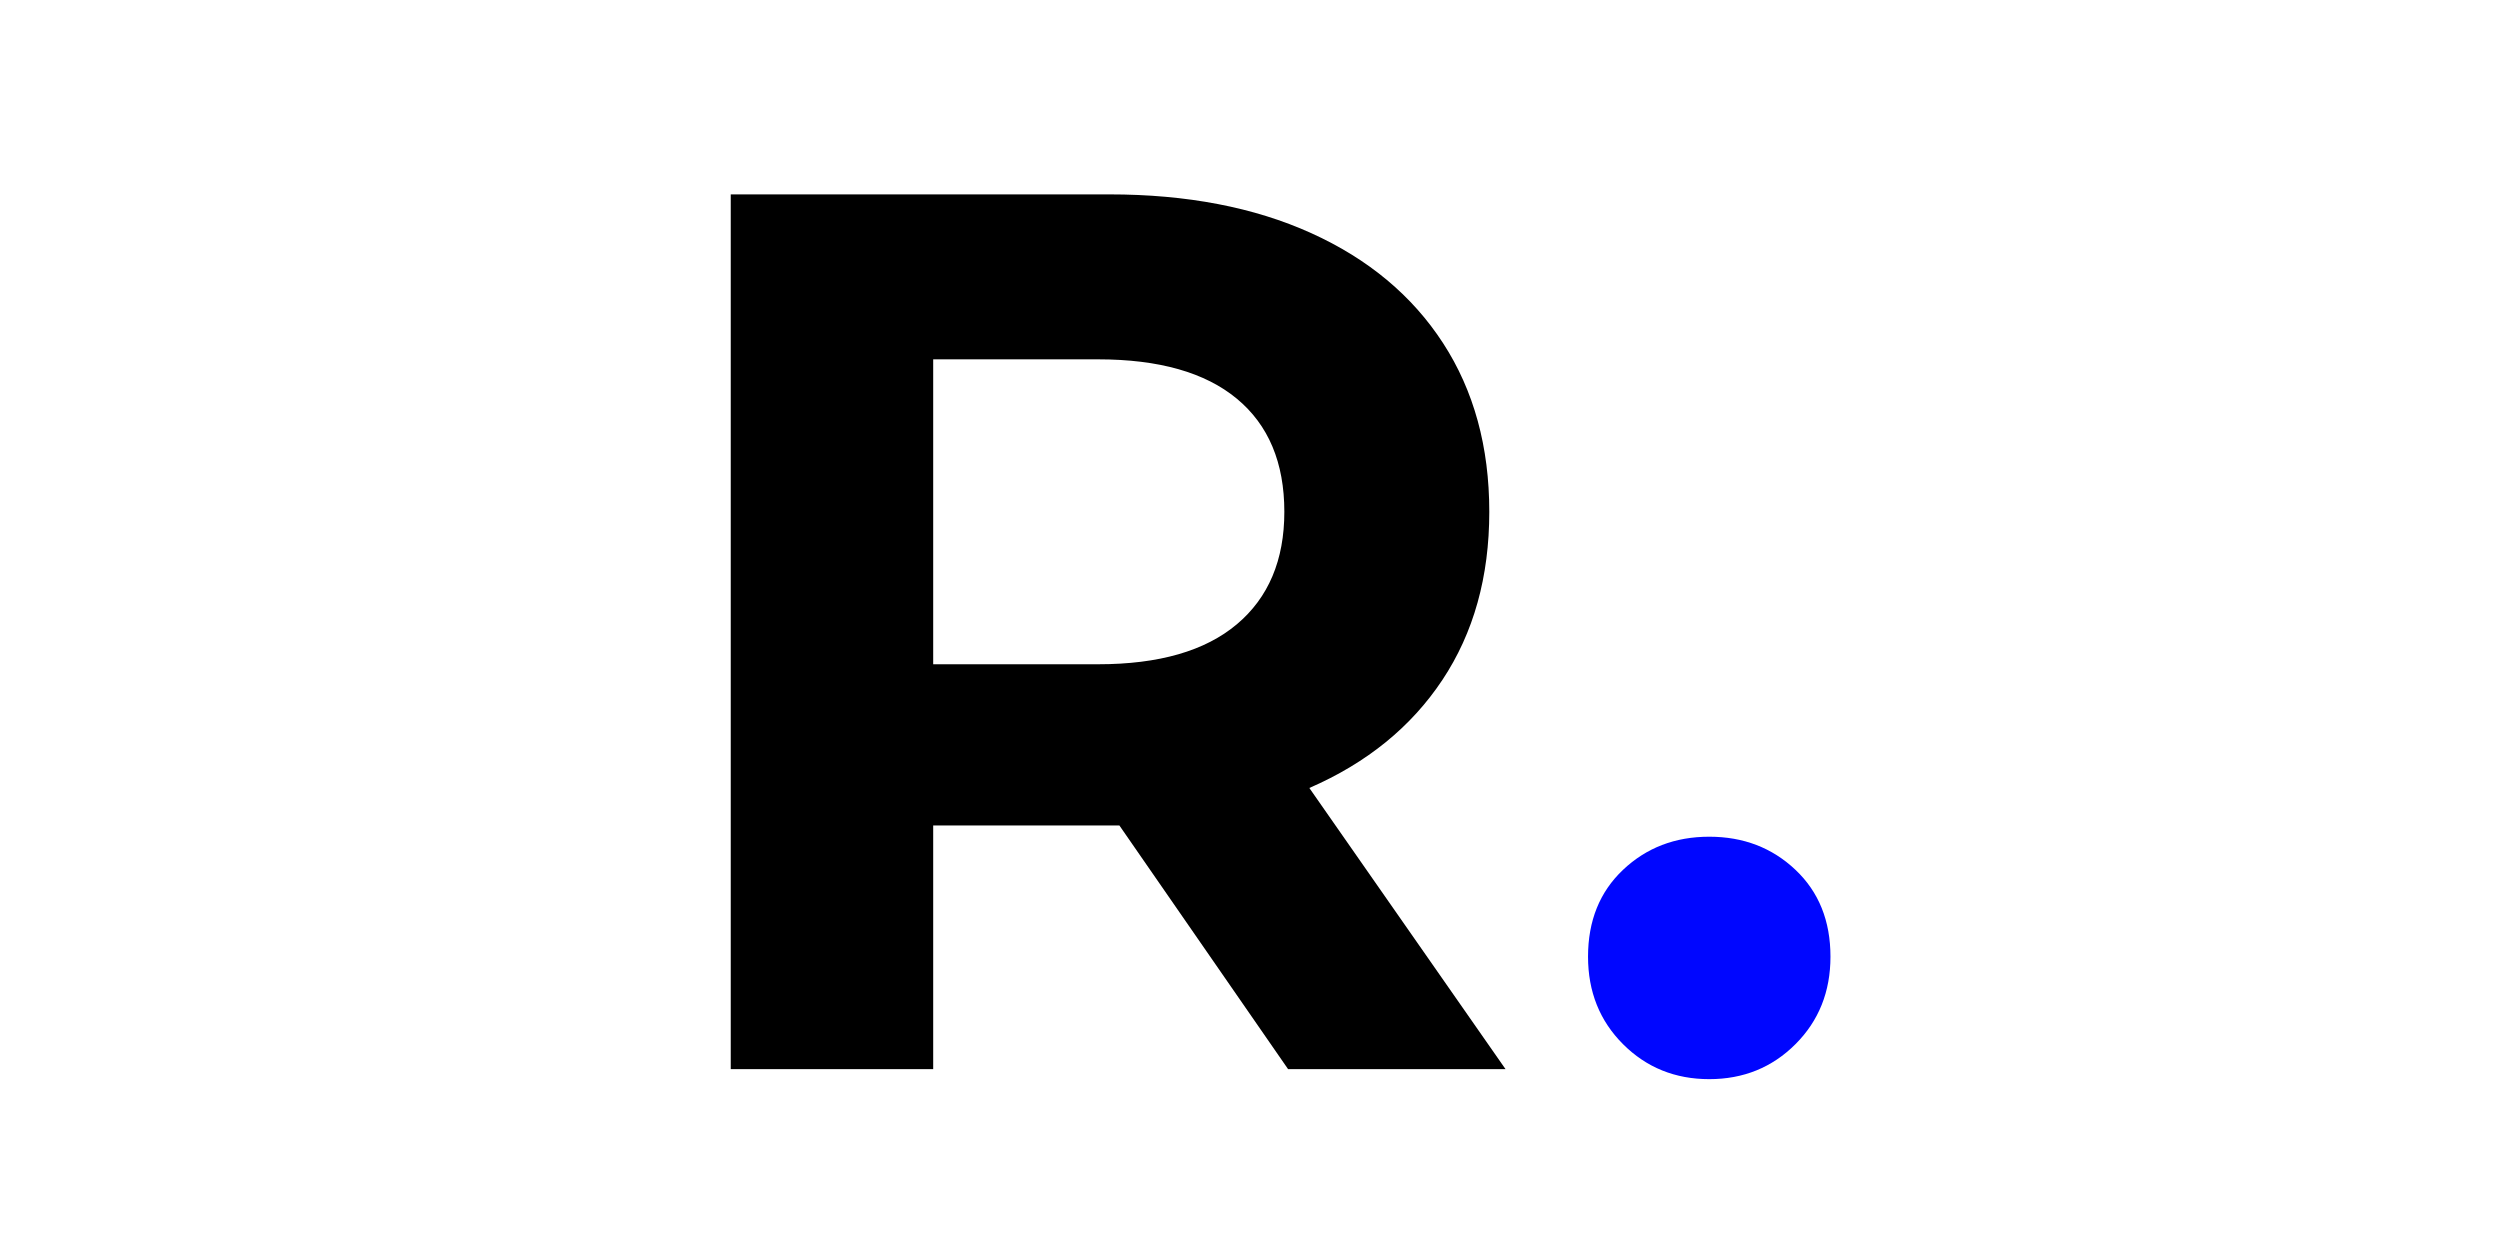 <?xml version="1.0" encoding="utf-8"?>
<svg xmlns="http://www.w3.org/2000/svg" height="3456" preserveAspectRatio="xMidYMid meet" version="1.2" viewBox="0 0 5184 2592" width="6912" zoomAndPan="magnify">
  <defs/>
  <g id="636002a377">
    <g style="fill:#000000;fill-opacity:1;">
      <g transform="translate(1300.188, 2216.989)">
        <path d="M 1370.797 0 L 1020.969 -505.297 L 634.875 -505.297 L 634.875 0 L 215.078 0 L 215.078 -1813.906 L 1000.234 -1813.906 C 1160.898 -1813.906 1300.398 -1787.129 1418.734 -1733.578 C 1537.066 -1680.023 1628.191 -1604.016 1692.109 -1505.547 C 1756.035 -1407.078 1788 -1290.469 1788 -1155.719 C 1788 -1020.969 1755.602 -904.789 1690.812 -807.188 C 1626.031 -709.582 1534.039 -634.867 1414.844 -583.047 L 1821.688 0 Z M 1363.016 -1155.719 C 1363.016 -1257.645 1330.191 -1335.816 1264.547 -1390.234 C 1198.898 -1444.648 1103.023 -1471.859 976.922 -1471.859 L 634.875 -1471.859 L 634.875 -839.578 L 976.922 -839.578 C 1103.023 -839.578 1198.898 -867.219 1264.547 -922.5 C 1330.191 -977.781 1363.016 -1055.52 1363.016 -1155.719 Z M 1363.016 -1155.719" style="stroke:none"/>
      </g>
    </g>
    <g style="fill:#0006ff;fill-opacity:1;">
      <g transform="translate(3204.842, 2216.989)">
        <path d="M 339.453 20.734 C 268.629 20.734 209.031 -3.445 160.656 -51.812 C 112.289 -100.188 88.109 -160.656 88.109 -233.219 C 88.109 -307.5 112.289 -367.531 160.656 -413.312 C 209.031 -459.094 268.629 -481.984 339.453 -481.984 C 410.285 -481.984 469.883 -459.094 518.25 -413.312 C 566.625 -367.531 590.812 -307.5 590.812 -233.219 C 590.812 -160.656 566.625 -100.188 518.25 -51.812 C 469.883 -3.445 410.285 20.734 339.453 20.734 Z M 339.453 20.734" style="stroke:none"/>
      </g>
    </g>
  </g>
</svg>
